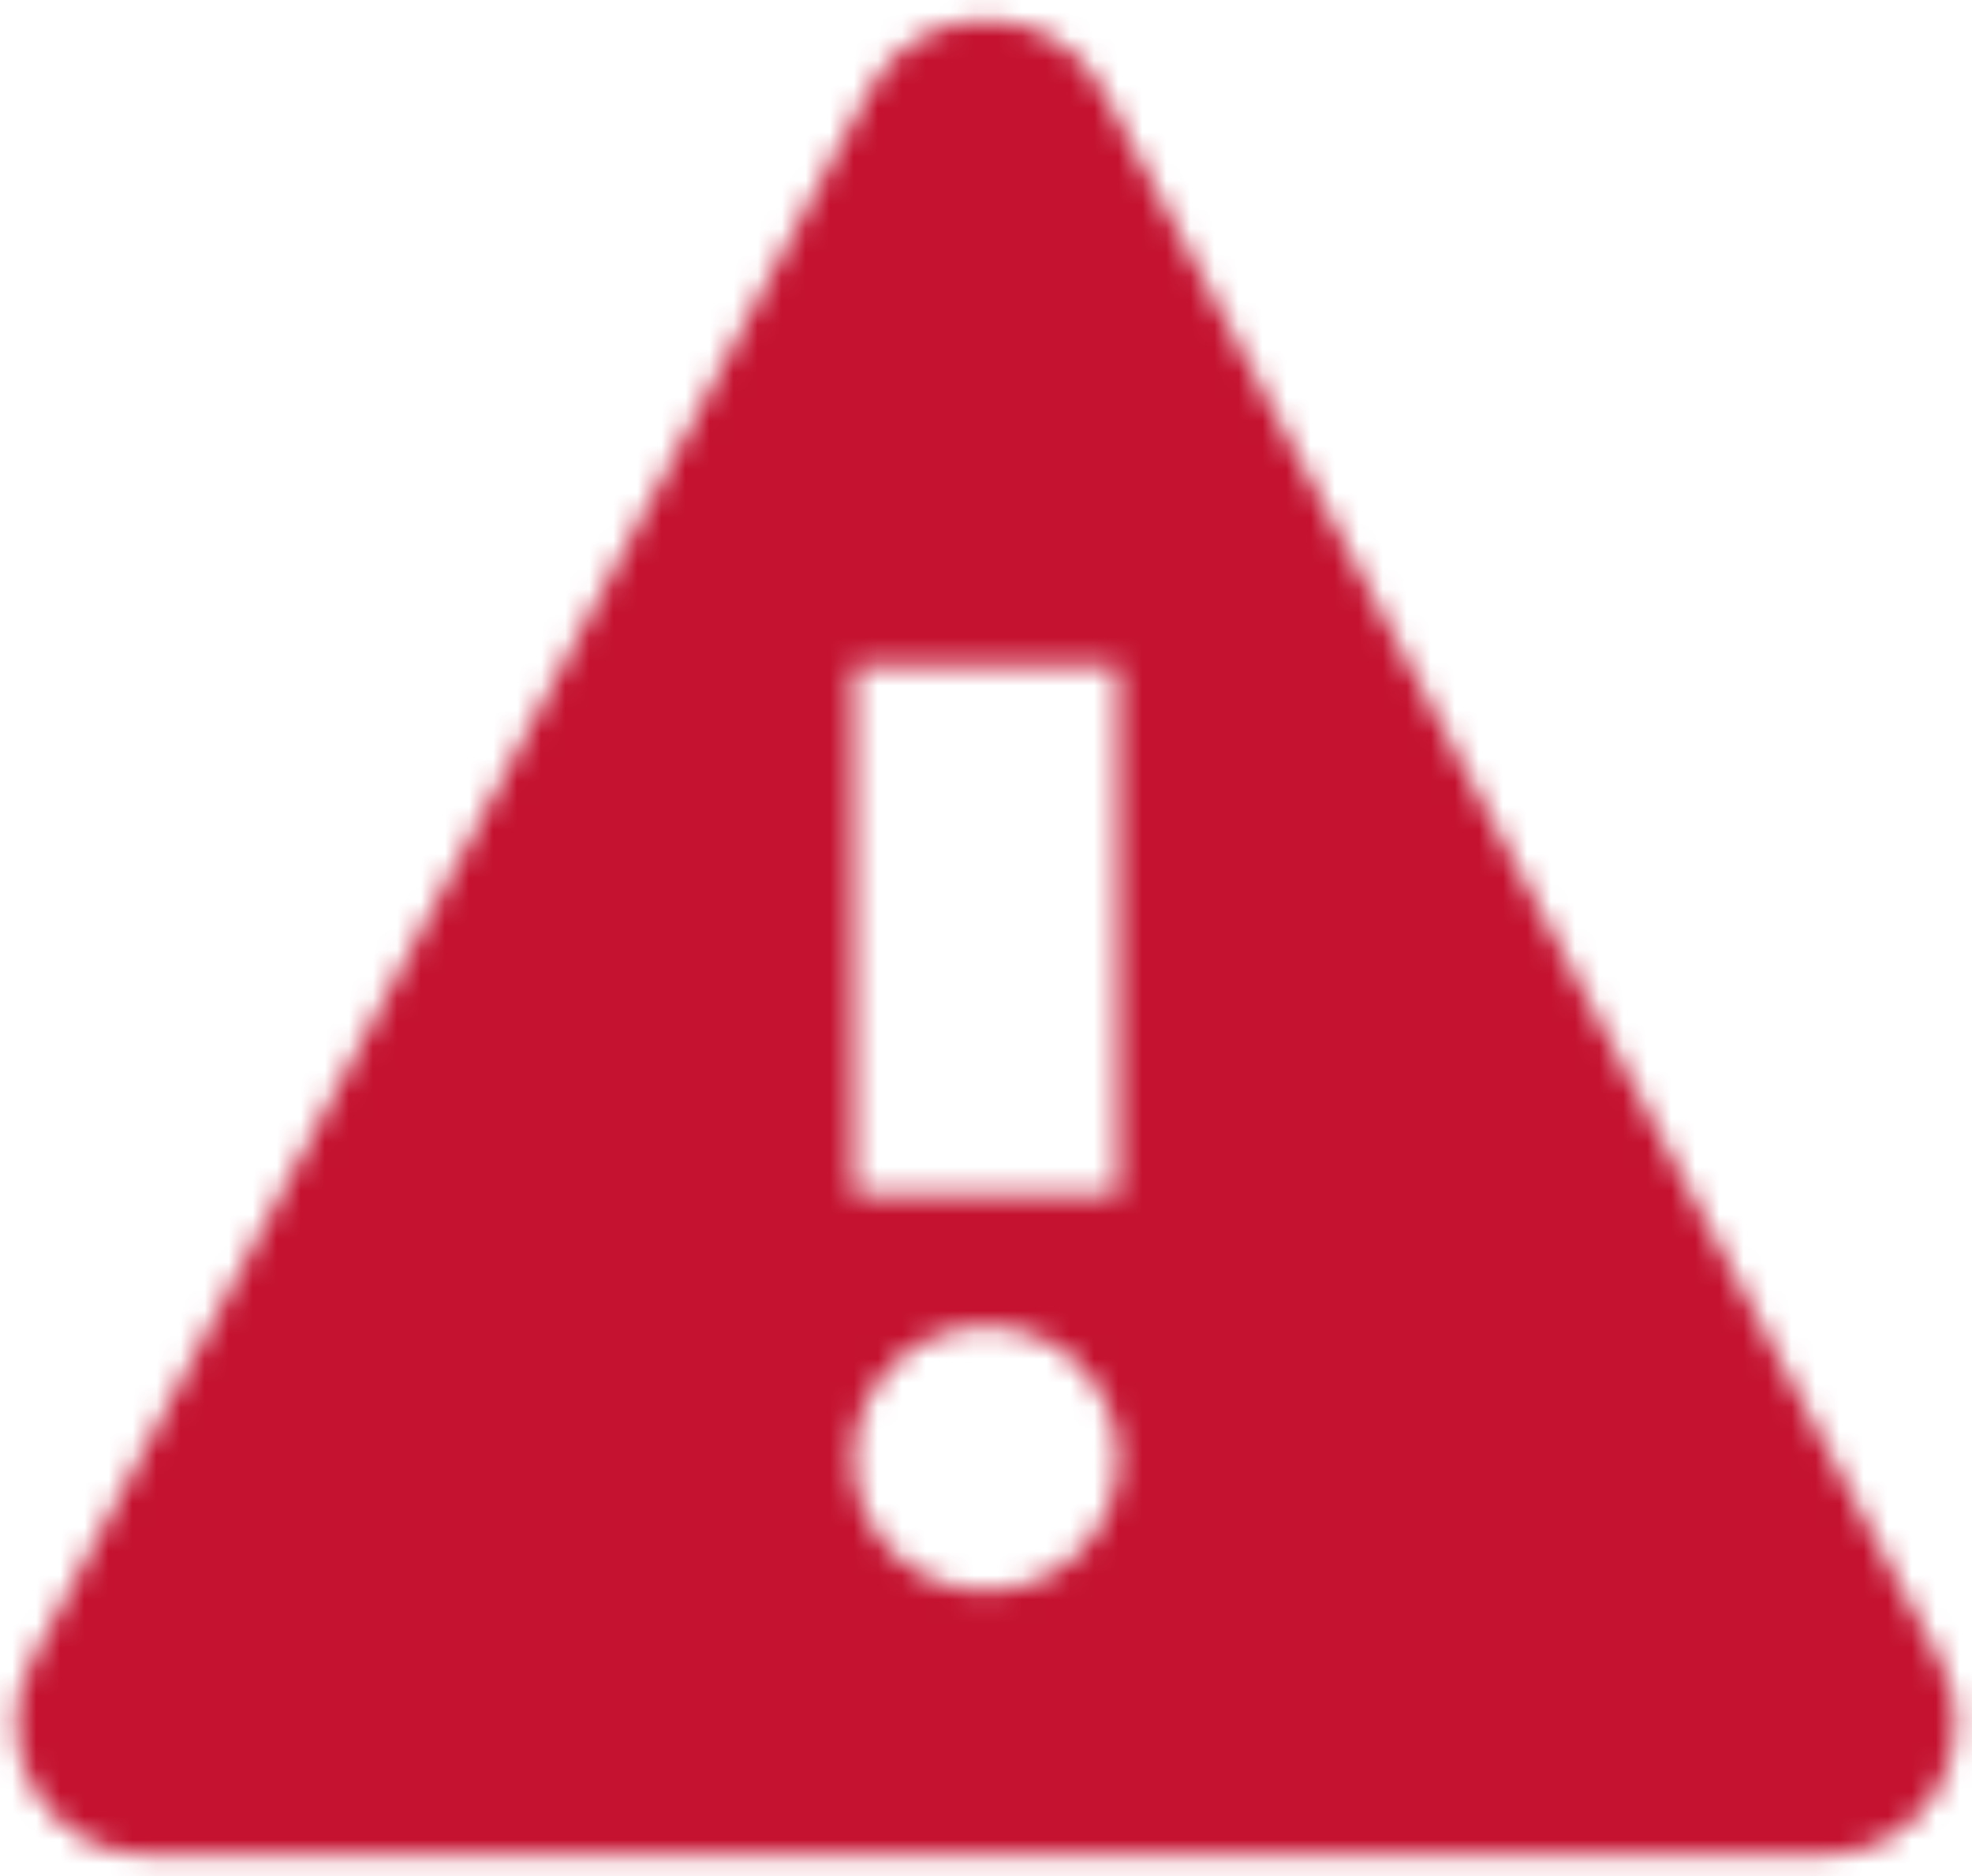 <?xml version="1.0" encoding="UTF-8"?>
<svg width="82px" height="78px" viewBox="0 0 82 78" version="1.1" xmlns="http://www.w3.org/2000/svg" xmlns:xlink="http://www.w3.org/1999/xlink">
    <!-- Generator: Sketch 63.1 (92452) - https://sketch.com -->
    <title>Icon/Error</title>
    <desc>Created with Sketch.</desc>
    <defs>
        <path d="M105.688,96.055 L70.851,30.742 C68.783,26.859 63.217,26.859 61.144,30.742 L26.312,96.055 C24.36,99.718 27.016,104.145 31.169,104.145 L100.837,104.145 C104.984,104.145 107.641,99.718 105.688,96.055 Z M66,93.145 C62.964,93.145 60.5,90.681 60.5,87.645 C60.5,84.609 62.964,82.145 66,82.145 C69.036,82.145 71.5,84.609 71.5,87.645 C71.5,90.681 69.036,93.145 66,93.145 Z M71.5,76.645 L60.5,76.645 L60.5,54.645 L71.5,54.645 L71.5,76.645 Z" id="path-1"></path>
    </defs>
    <g id="Account" stroke="none" stroke-width="1" fill="none" fill-rule="evenodd">
        <g id="KA--Account--My-Subscriptions--Change-Frequency--Error-Modal-" transform="translate(-679, -311)">
            <g id="Icon/Error" transform="translate(654, 284)">
                <mask id="mask-2" fill="white">
                    <use xlink:href="#path-1"></use>
                </mask>
                <g id="Mask" fill-rule="nonzero"></g>
                <g id="Mixin/Fill/Primary" mask="url(#mask-2)" fill="#C41230" fill-rule="evenodd">
                    <rect id="Box" x="0" y="0" width="132" height="132"></rect>
                </g>
            </g>
        </g>
    </g>
</svg>